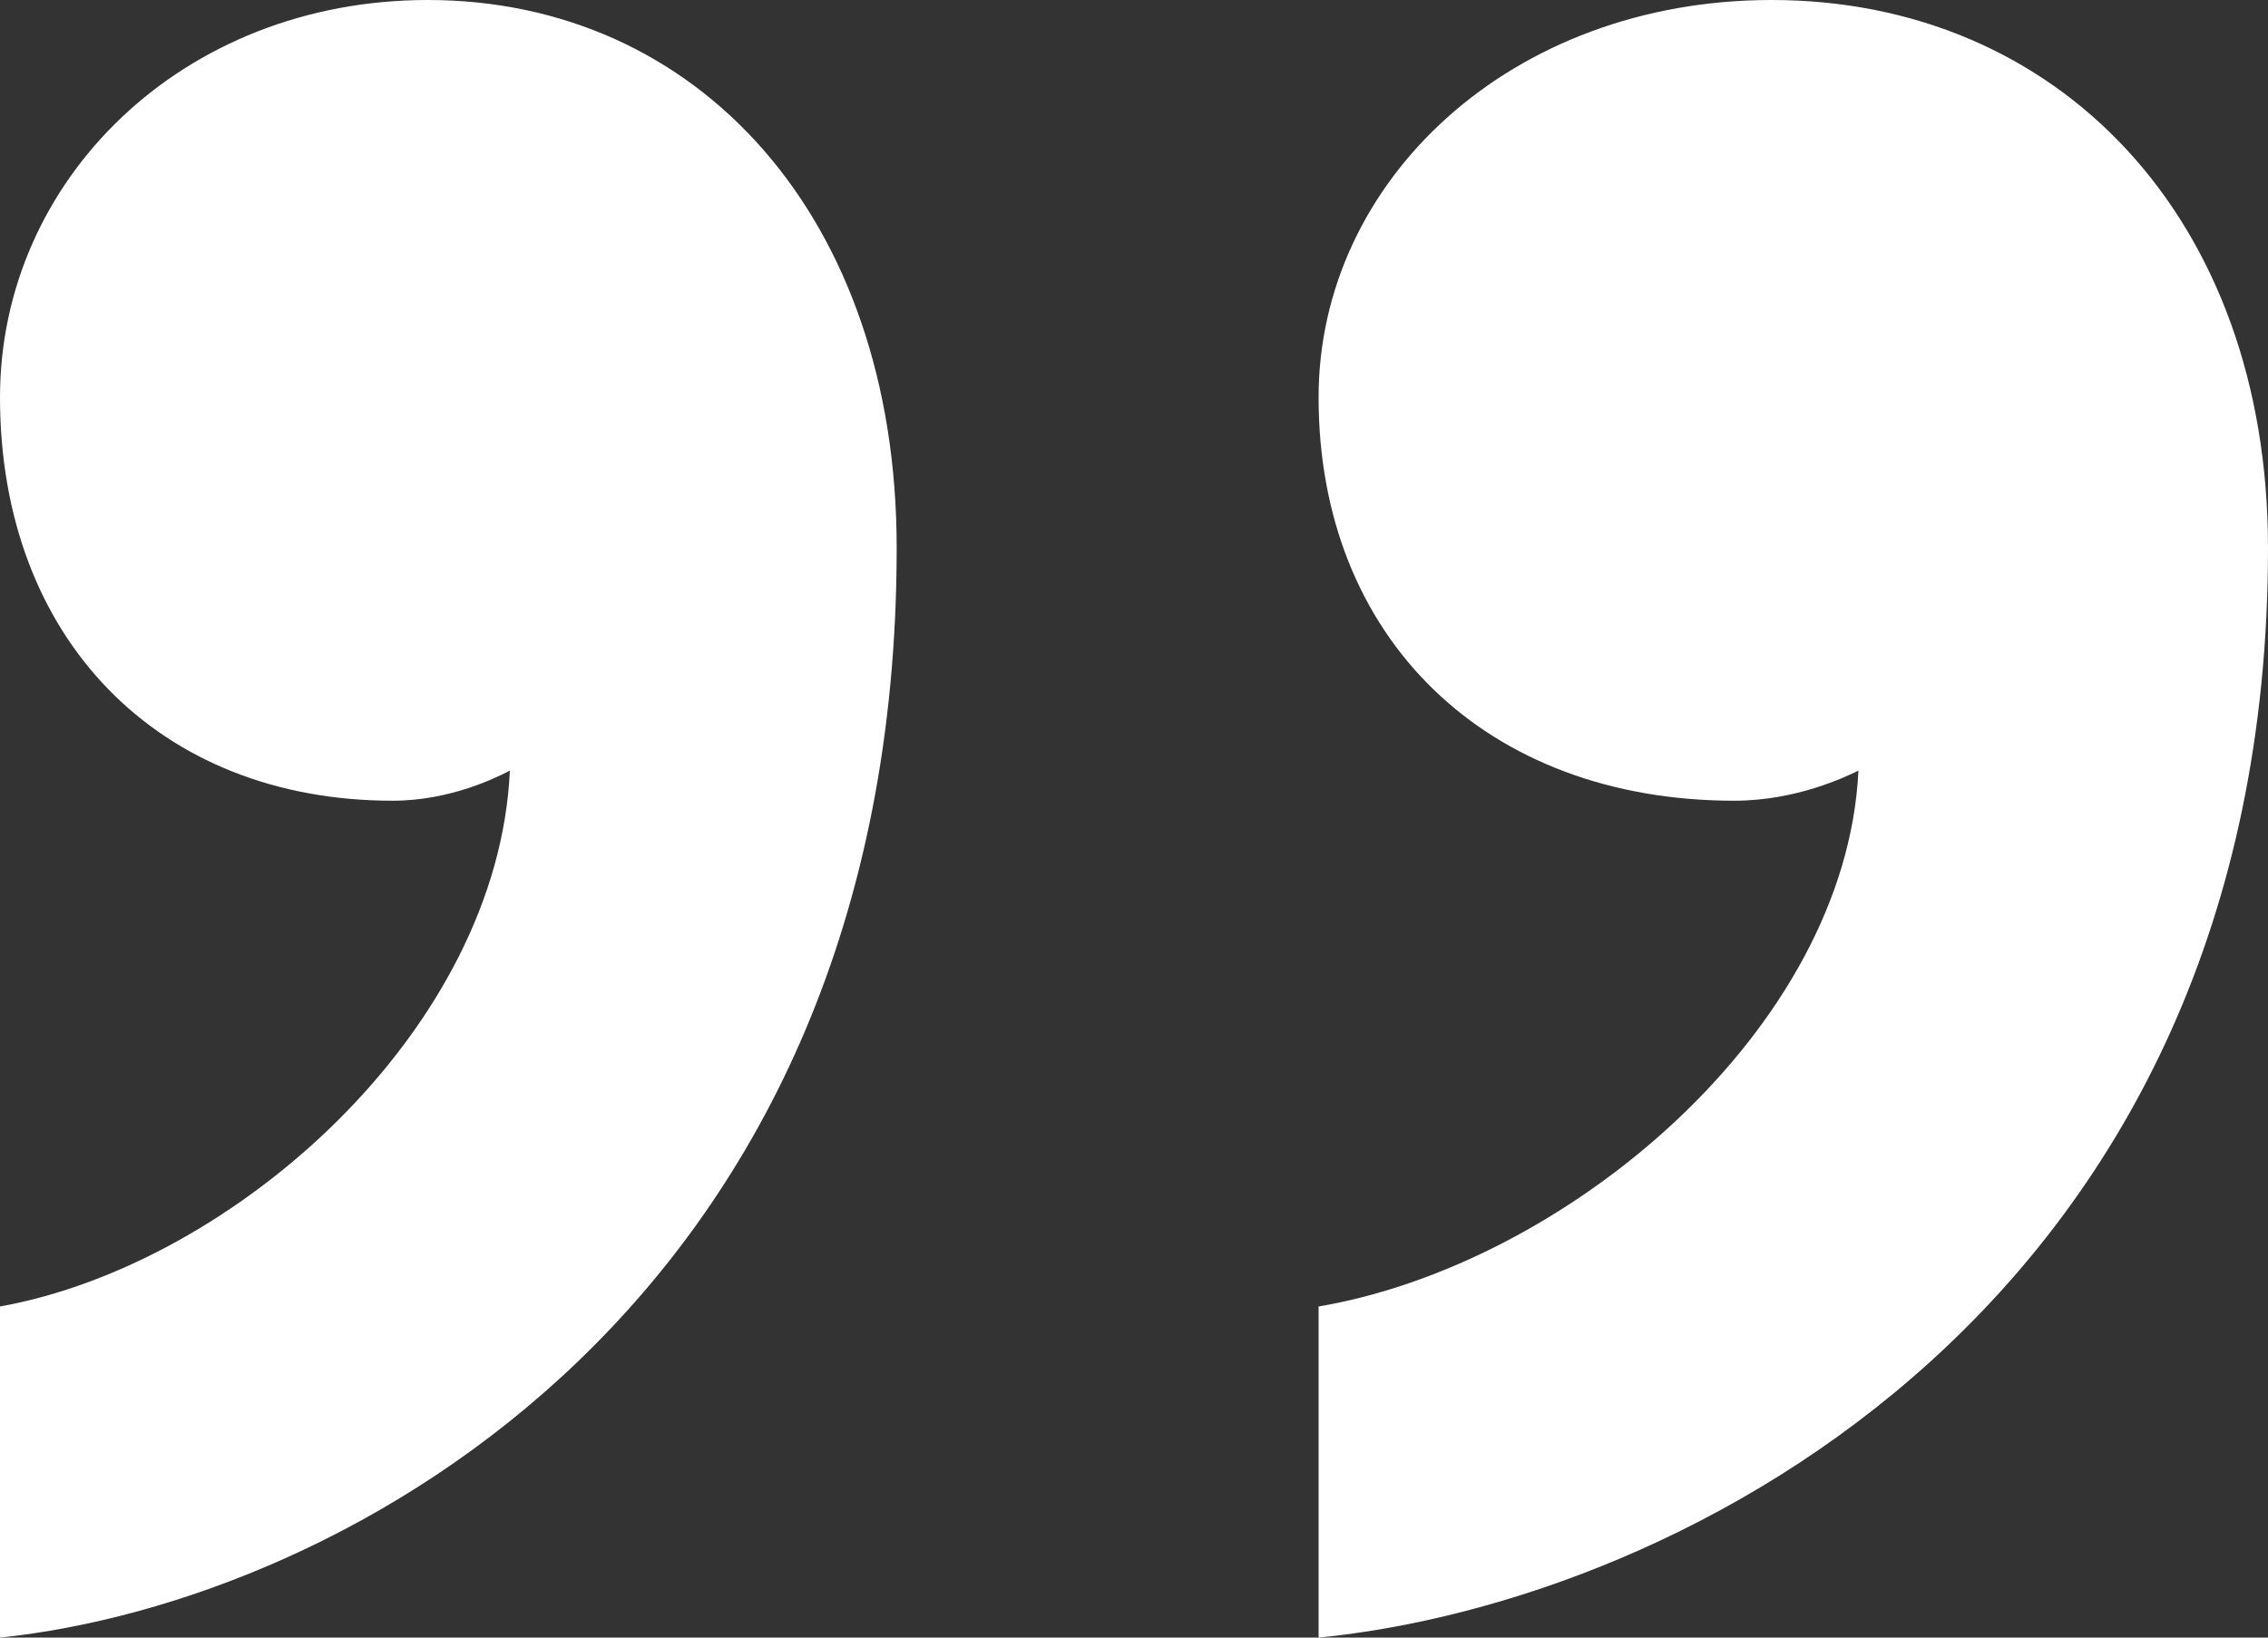 <?xml version="1.0" encoding="UTF-8"?> <svg xmlns="http://www.w3.org/2000/svg" width="36" height="26" viewBox="0 0 36 26" fill="none"><rect x="0" y="0" width="36" height="26" fill="#333333" stroke="none"/><path d="M27.529 12.713C23.59 12.713 20.93 10.132 20.93 6.309C20.93 2.868 23.983 -2.95786e-06 28.12 -6.88861e-07C32.651 -2.92766e-07 36 3.441 36 8.699C36 20.647 26.741 25.427 20.93 26L20.93 20.743C24.87 20.073 29.302 16.346 29.499 12.235C29.302 12.331 28.514 12.713 27.529 12.713Z" fill="white"></path><path d="M6.233 12.713C2.512 12.713 4.62099e-05 10.132 4.65442e-05 6.309C4.6845e-05 2.868 2.884 -2.8995e-06 6.791 -6.50591e-07C11.07 -2.76501e-07 14.233 3.441 14.233 8.699C14.233 20.647 5.488 25.427 4.3869e-05 26L4.43286e-05 20.743C3.721 20.073 7.907 16.346 8.093 12.235C7.907 12.331 7.163 12.713 6.233 12.713Z" fill="white"></path></svg> 